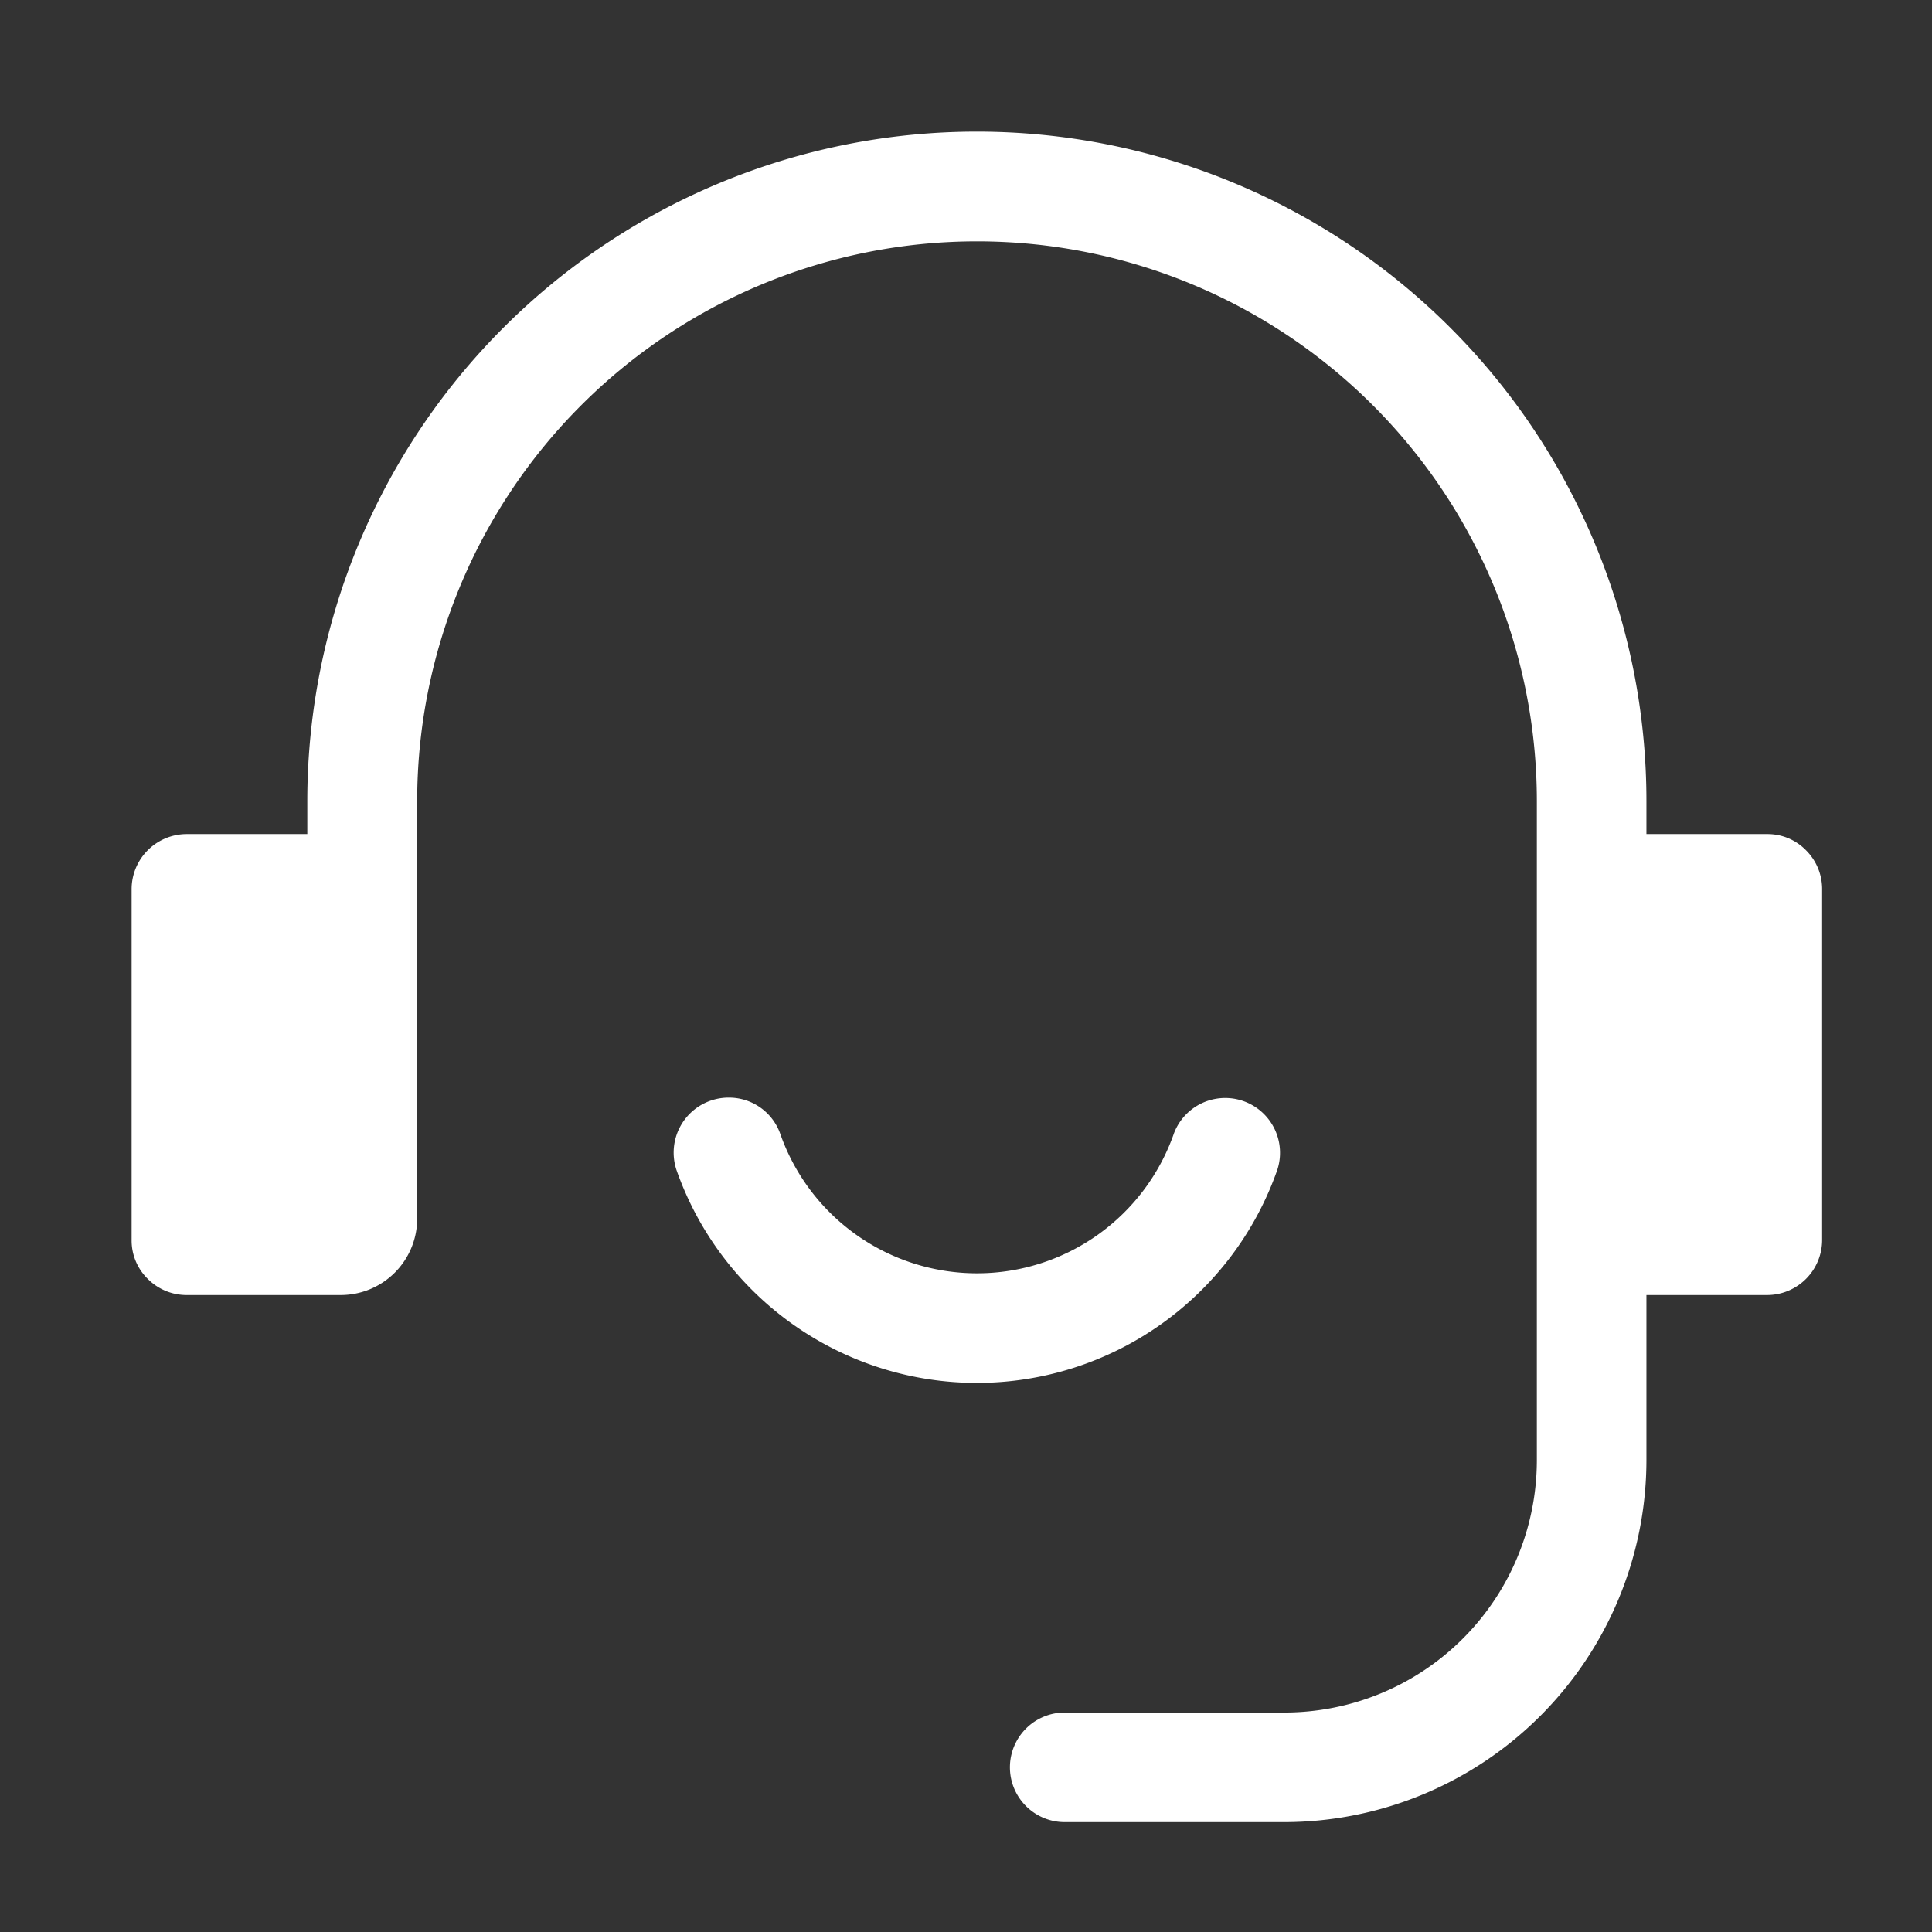 <svg id="icon_kefu.svg" xmlns="http://www.w3.org/2000/svg" width="64" height="64" viewBox="0 0 64 64">
  <rect x="0" y="0" width="64" height="64" fill="#333333" stroke="none"/>
  <defs>
    <style>
      .cls-1, .cls-2 {
        fill: #fff;
      }

      .cls-1 {
        fill-opacity: 0;
      }

      .cls-2 {
        fill-rule: evenodd;
      }
    </style>
  </defs>
  <rect id="定位" class="cls-1" width="64" height="64"/>
  <path id="形状_10" data-name="形状 10" class="cls-2" d="M1606.55,3430.9h-4.01v5.46a12.007,12.007,0,0,1-11.99,12h-7.28a1.815,1.815,0,0,1,0-3.63h7.28a8.365,8.365,0,0,0,8.36-8.37v-21.82a18.545,18.545,0,1,0-37.09,0v13.83a2.533,2.533,0,0,1-2.53,2.53h-5.11a1.809,1.809,0,0,1-1.28-.53,1.778,1.778,0,0,1-.54-1.28v-11.64a1.827,1.827,0,0,1,1.82-1.82h4v-1.09a22.18,22.18,0,0,1,44.36,0v1.09h4.01a1.778,1.778,0,0,1,1.28.54,1.809,1.809,0,0,1,.53,1.28v11.63A1.825,1.825,0,0,1,1606.55,3430.9Zm-34.41-6.54h0a1.8,1.8,0,0,1,1.7,1.18,6.908,6.908,0,0,0,13.05,0,1.816,1.816,0,0,1,3.42,1.22,10.546,10.546,0,0,1-19.9,0A1.822,1.822,0,0,1,1572.14,3424.36Z" transform="translate(-1548 -3388)"/>
</svg>
